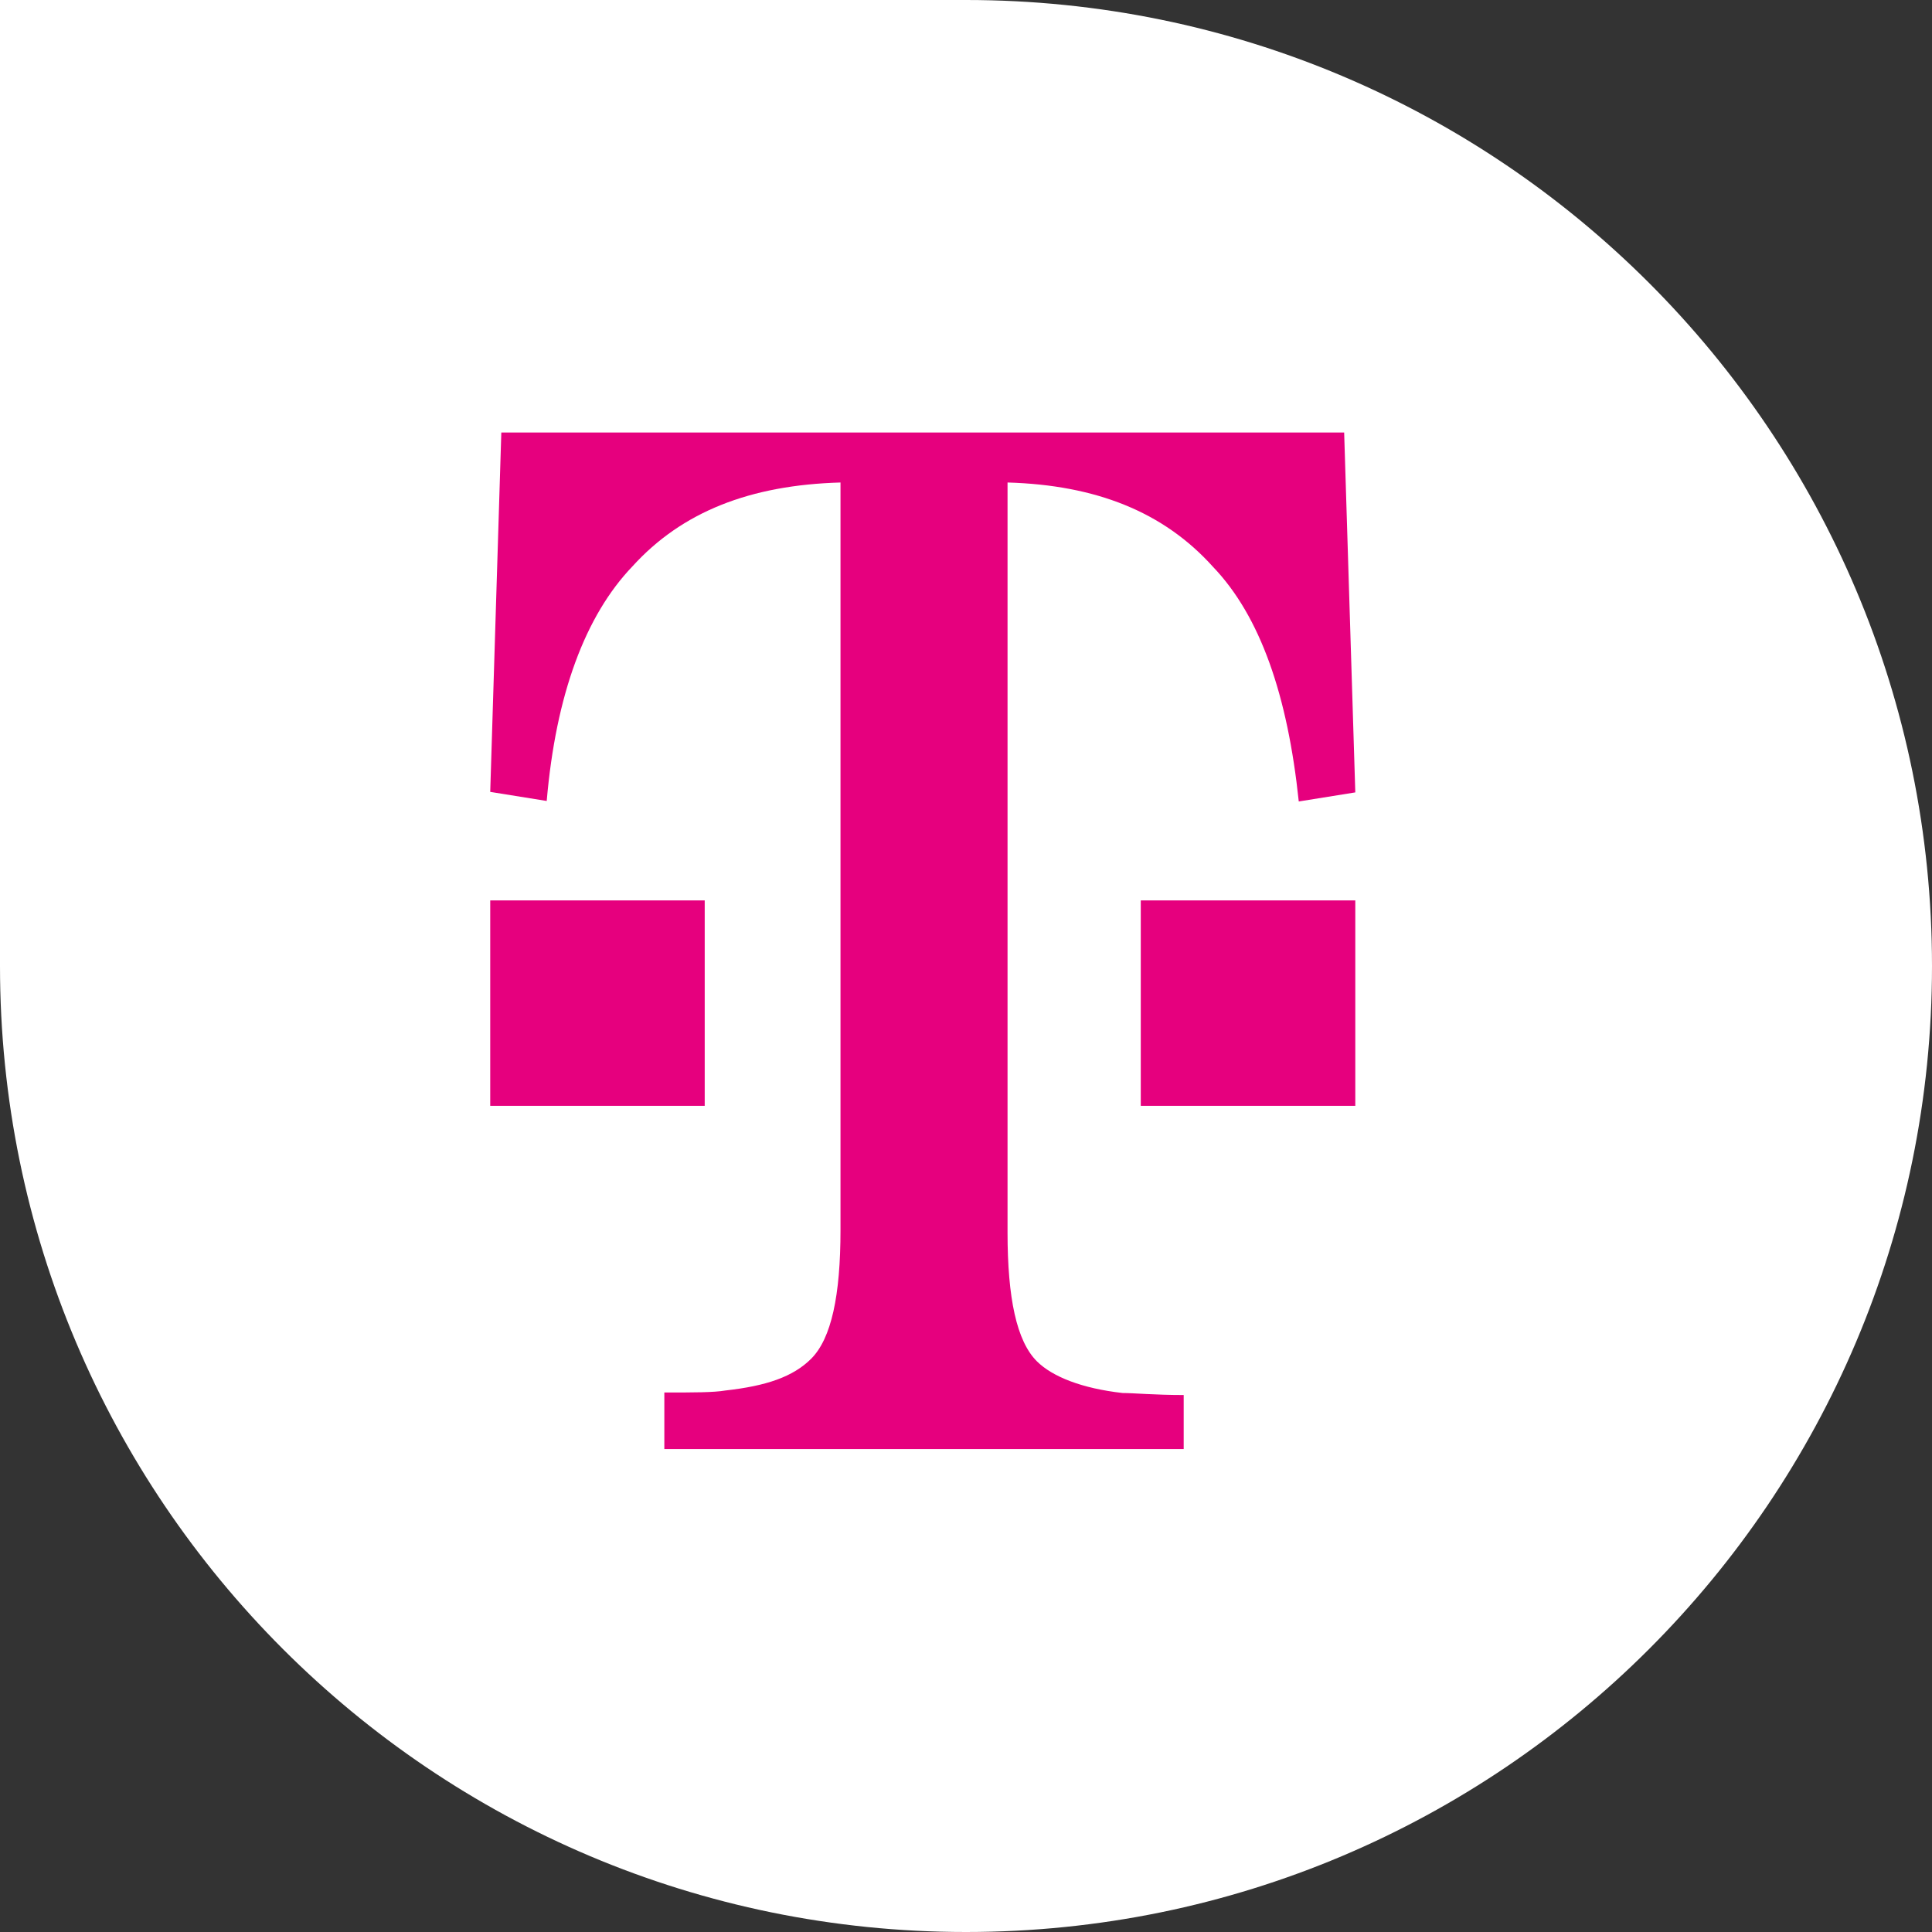 <svg width="50" height="50" viewBox="0 0 50 50" fill="none" xmlns="http://www.w3.org/2000/svg">
<rect x="0" y="0" width="50" height="50" fill="#333333" stroke="none"/>
<path d="M0 0H25C38.807 0 50 11.193 50 25V25C50 38.807 38.807 50 25 50V50C11.193 50 0 38.807 0 25V0Z" fill="white"/>
<path fill-rule="evenodd" clip-rule="evenodd" d="M34.787 11.207L35.075 20.507L33.612 20.742C33.324 17.999 32.619 15.949 31.391 14.668C30.111 13.245 28.361 12.553 26.075 12.487V31.897C26.075 33.595 26.31 34.705 26.832 35.228C27.238 35.633 28.008 35.933 29.053 36.051C29.34 36.051 29.876 36.103 30.634 36.103V37.501H17.193V36.038C17.951 36.038 18.473 36.038 18.773 35.986C19.831 35.868 20.524 35.633 20.994 35.163C21.516 34.64 21.752 33.53 21.752 31.832V12.487C19.413 12.553 17.65 13.245 16.37 14.655C15.142 15.935 14.385 17.986 14.149 20.729L12.687 20.494L12.974 11.194H34.787V11.207ZM18.238 23.302V28.619H12.687V23.302H18.238ZM35.075 23.302V28.619H29.523V23.302H35.075Z" fill="#E6007E"/>
</svg>
